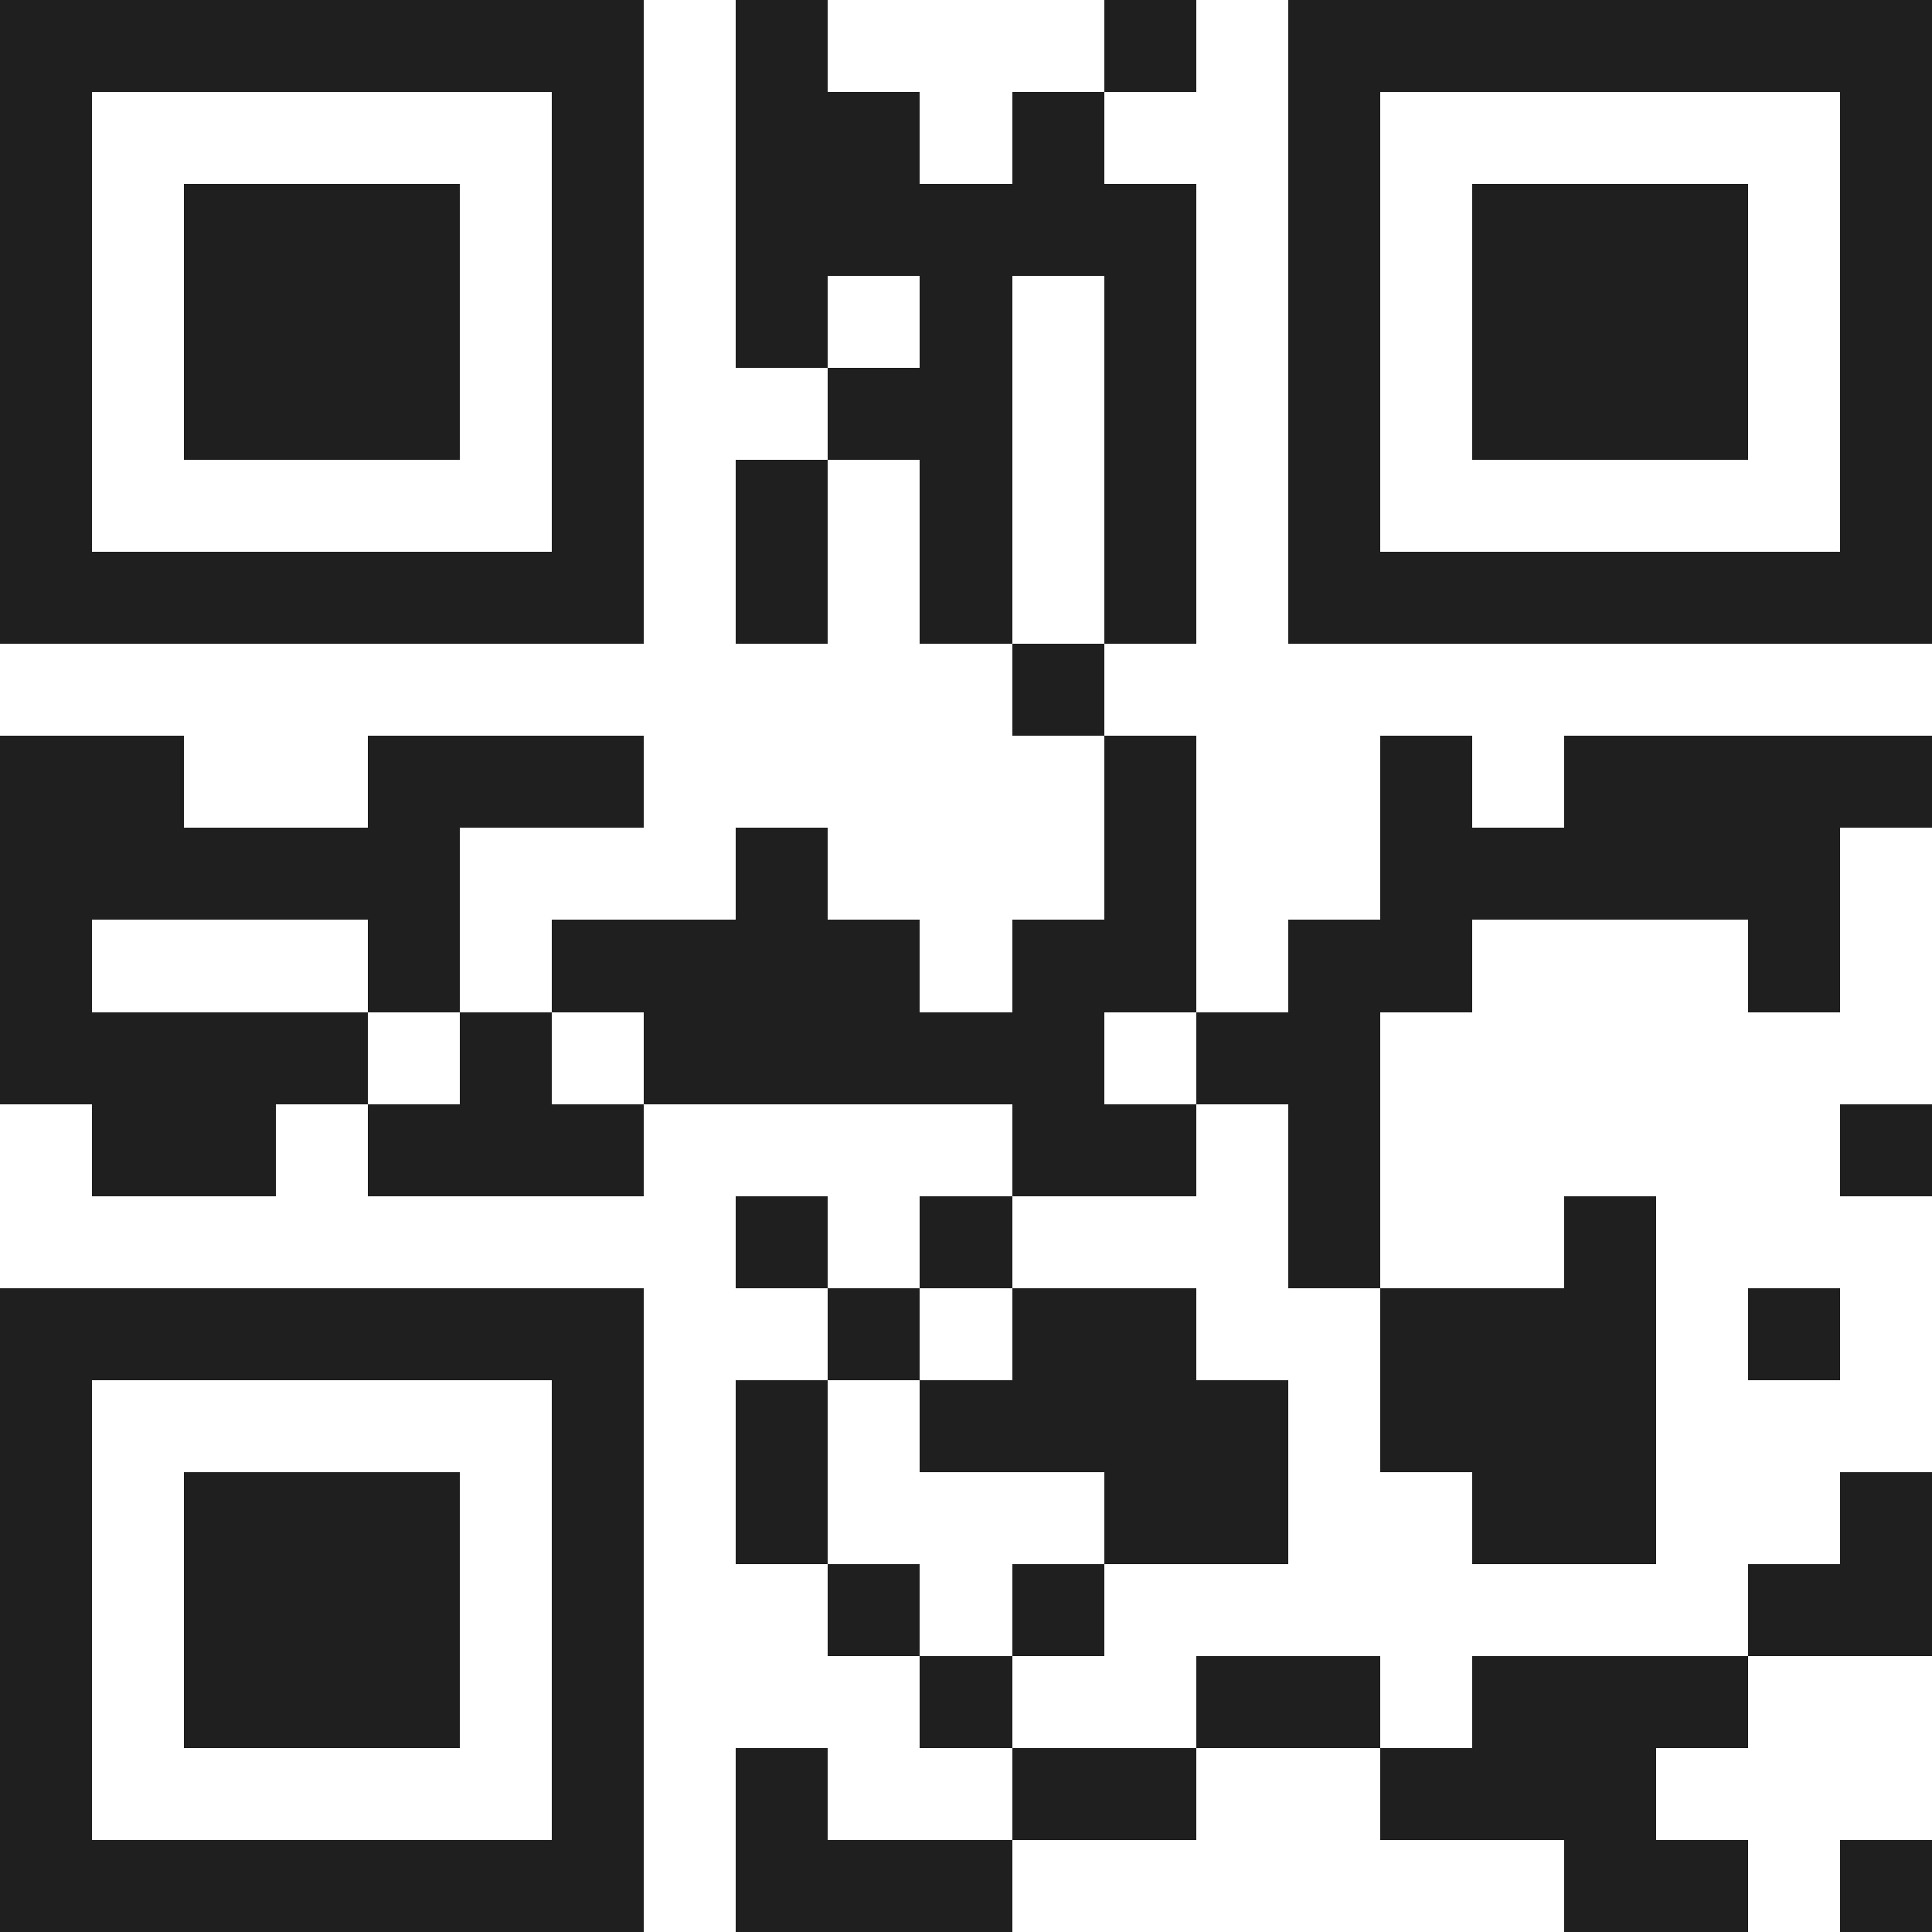 <svg xmlns="http://www.w3.org/2000/svg" viewBox="0 0 21 21" shape-rendering="crispEdges"><path fill="#ffffff" d="M0 0h21v21H0z"/><path stroke="#1f1f1f" d="M0 0.5h7m1 0h1m3 0h1m1 0h7M0 1.5h1m5 0h1m1 0h2m1 0h1m2 0h1m5 0h1M0 2.5h1m1 0h3m1 0h1m1 0h5m1 0h1m1 0h3m1 0h1M0 3.5h1m1 0h3m1 0h1m1 0h1m1 0h1m1 0h1m1 0h1m1 0h3m1 0h1M0 4.5h1m1 0h3m1 0h1m2 0h2m1 0h1m1 0h1m1 0h3m1 0h1M0 5.5h1m5 0h1m1 0h1m1 0h1m1 0h1m1 0h1m5 0h1M0 6.5h7m1 0h1m1 0h1m1 0h1m1 0h7M11 7.5h1M0 8.5h2m2 0h3m5 0h1m2 0h1m1 0h4M0 9.5h5m3 0h1m3 0h1m2 0h5M0 10.5h1m3 0h1m1 0h4m1 0h2m1 0h2m3 0h1M0 11.5h4m1 0h1m1 0h5m1 0h2M1 12.5h2m1 0h3m4 0h2m1 0h1m5 0h1M8 13.5h1m1 0h1m3 0h1m2 0h1M0 14.5h7m2 0h1m1 0h2m2 0h3m1 0h1M0 15.5h1m5 0h1m1 0h1m1 0h4m1 0h3M0 16.5h1m1 0h3m1 0h1m1 0h1m3 0h2m2 0h2m2 0h1M0 17.5h1m1 0h3m1 0h1m2 0h1m1 0h1m7 0h2M0 18.5h1m1 0h3m1 0h1m3 0h1m2 0h2m1 0h3M0 19.5h1m5 0h1m1 0h1m2 0h2m2 0h3M0 20.5h7m1 0h3m6 0h2m1 0h1"/></svg>
